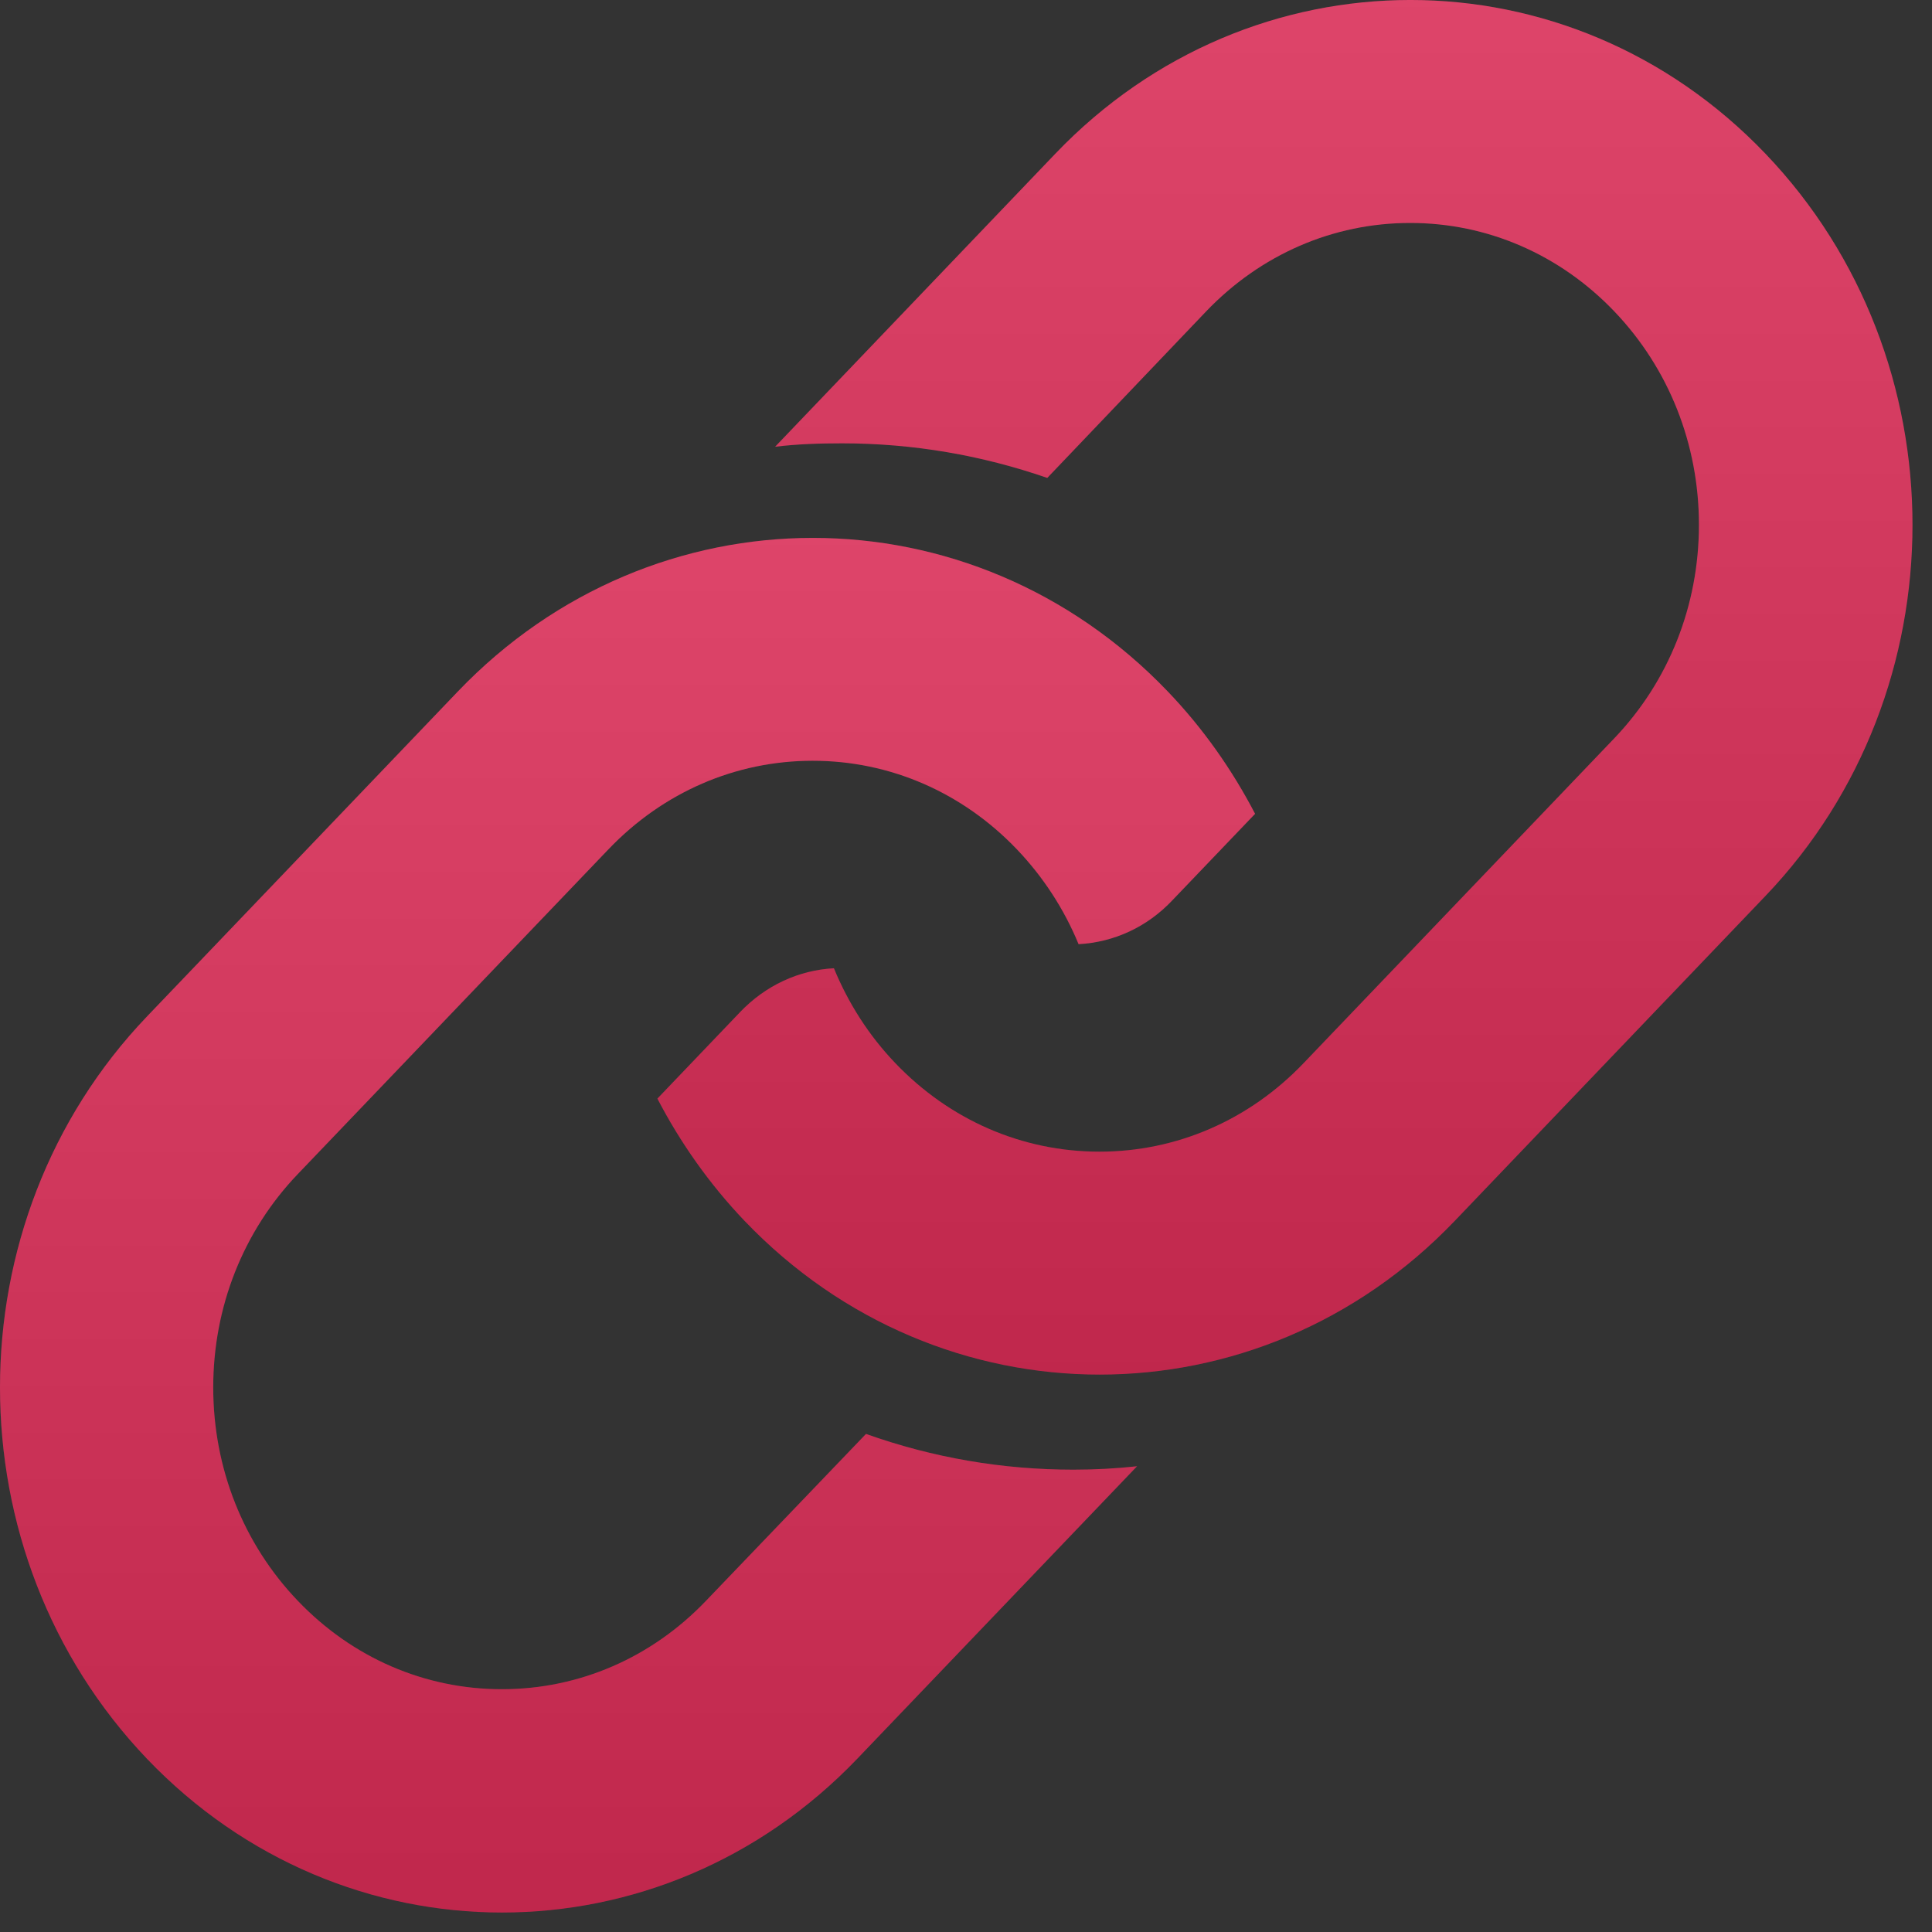 <?xml version="1.0" encoding="UTF-8"?>
<svg width="30px" height="30px" viewBox="0 0 30 30" version="1.1" xmlns="http://www.w3.org/2000/svg" xmlns:xlink="http://www.w3.org/1999/xlink">
    <rect x="0" y="0" width="30" height="30" fill="#333333" stroke="none"/>
    <title>ICON Copy 2</title>
    <defs>
        <linearGradient x1="50%" y1="0%" x2="50%" y2="100%" id="linearGradient-1">
            <stop stop-color="#FFFFFF" stop-opacity="0.5" offset="0%"></stop>
            <stop stop-color="#000000" stop-opacity="0.5" offset="100%"></stop>
        </linearGradient>
        <path d="M27.414,2.387 C24.371,-0.796 19.431,-0.796 16.387,2.387 L12.036,6.937 C12.378,6.895 12.727,6.884 13.075,6.884 C14.177,6.884 15.245,7.069 16.262,7.421 L18.729,4.835 C19.574,3.952 20.699,3.462 21.898,3.462 C23.097,3.462 24.222,3.952 25.067,4.835 C25.912,5.719 26.381,6.895 26.381,8.149 C26.381,9.403 25.912,10.58 25.067,11.464 L20.242,16.509 C19.397,17.393 18.272,17.883 17.072,17.883 C15.873,17.883 14.748,17.393 13.903,16.509 C13.492,16.08 13.172,15.578 12.949,15.035 C12.401,15.064 11.887,15.303 11.493,15.715 L10.208,17.059 C10.562,17.74 11.014,18.384 11.562,18.958 C14.606,22.14 19.545,22.14 22.589,18.958 L27.414,13.912 C30.458,10.729 30.458,5.57 27.414,2.387 Z" id="path-2"></path>
        <path d="M16.668,22.821 C15.566,22.821 14.486,22.636 13.447,22.266 L10.963,24.857 C10.118,25.741 8.993,26.23 7.793,26.23 C6.594,26.23 5.469,25.741 4.624,24.857 C3.779,23.974 3.311,22.798 3.311,21.544 C3.311,20.29 3.779,19.114 4.624,18.231 L9.45,13.186 C10.295,12.303 11.42,11.813 12.619,11.813 C13.818,11.813 14.943,12.303 15.788,13.186 C16.199,13.616 16.525,14.118 16.748,14.661 C17.302,14.631 17.816,14.392 18.204,13.98 L19.489,12.637 C19.135,11.957 18.684,11.312 18.135,10.739 C15.092,7.557 10.152,7.557 7.108,10.739 L2.283,15.783 C-0.761,18.965 -0.761,24.123 2.283,27.311 C5.327,30.493 10.26,30.493 13.31,27.311 L17.656,22.768 C17.324,22.804 16.999,22.821 16.668,22.821 L16.668,22.821 L16.668,22.821 Z" id="path-3"></path>
    </defs>
    <g id="Pages" stroke="none" stroke-width="1" fill="none" fill-rule="evenodd">
        <g id="ICON-Copy-2">
            <g id="Group">
                <g id="Path">
                    <use fill="#DA2B56" xlink:href="#path-2"></use>
                    <use fill-opacity="0.25" fill="url(#linearGradient-1)" xlink:href="#path-2"></use>
                </g>
                <g id="Path">
                    <use fill="#DA2B56" xlink:href="#path-3"></use>
                    <use fill-opacity="0.25" fill="url(#linearGradient-1)" xlink:href="#path-3"></use>
                </g>
            </g>
        </g>
    </g>
</svg>